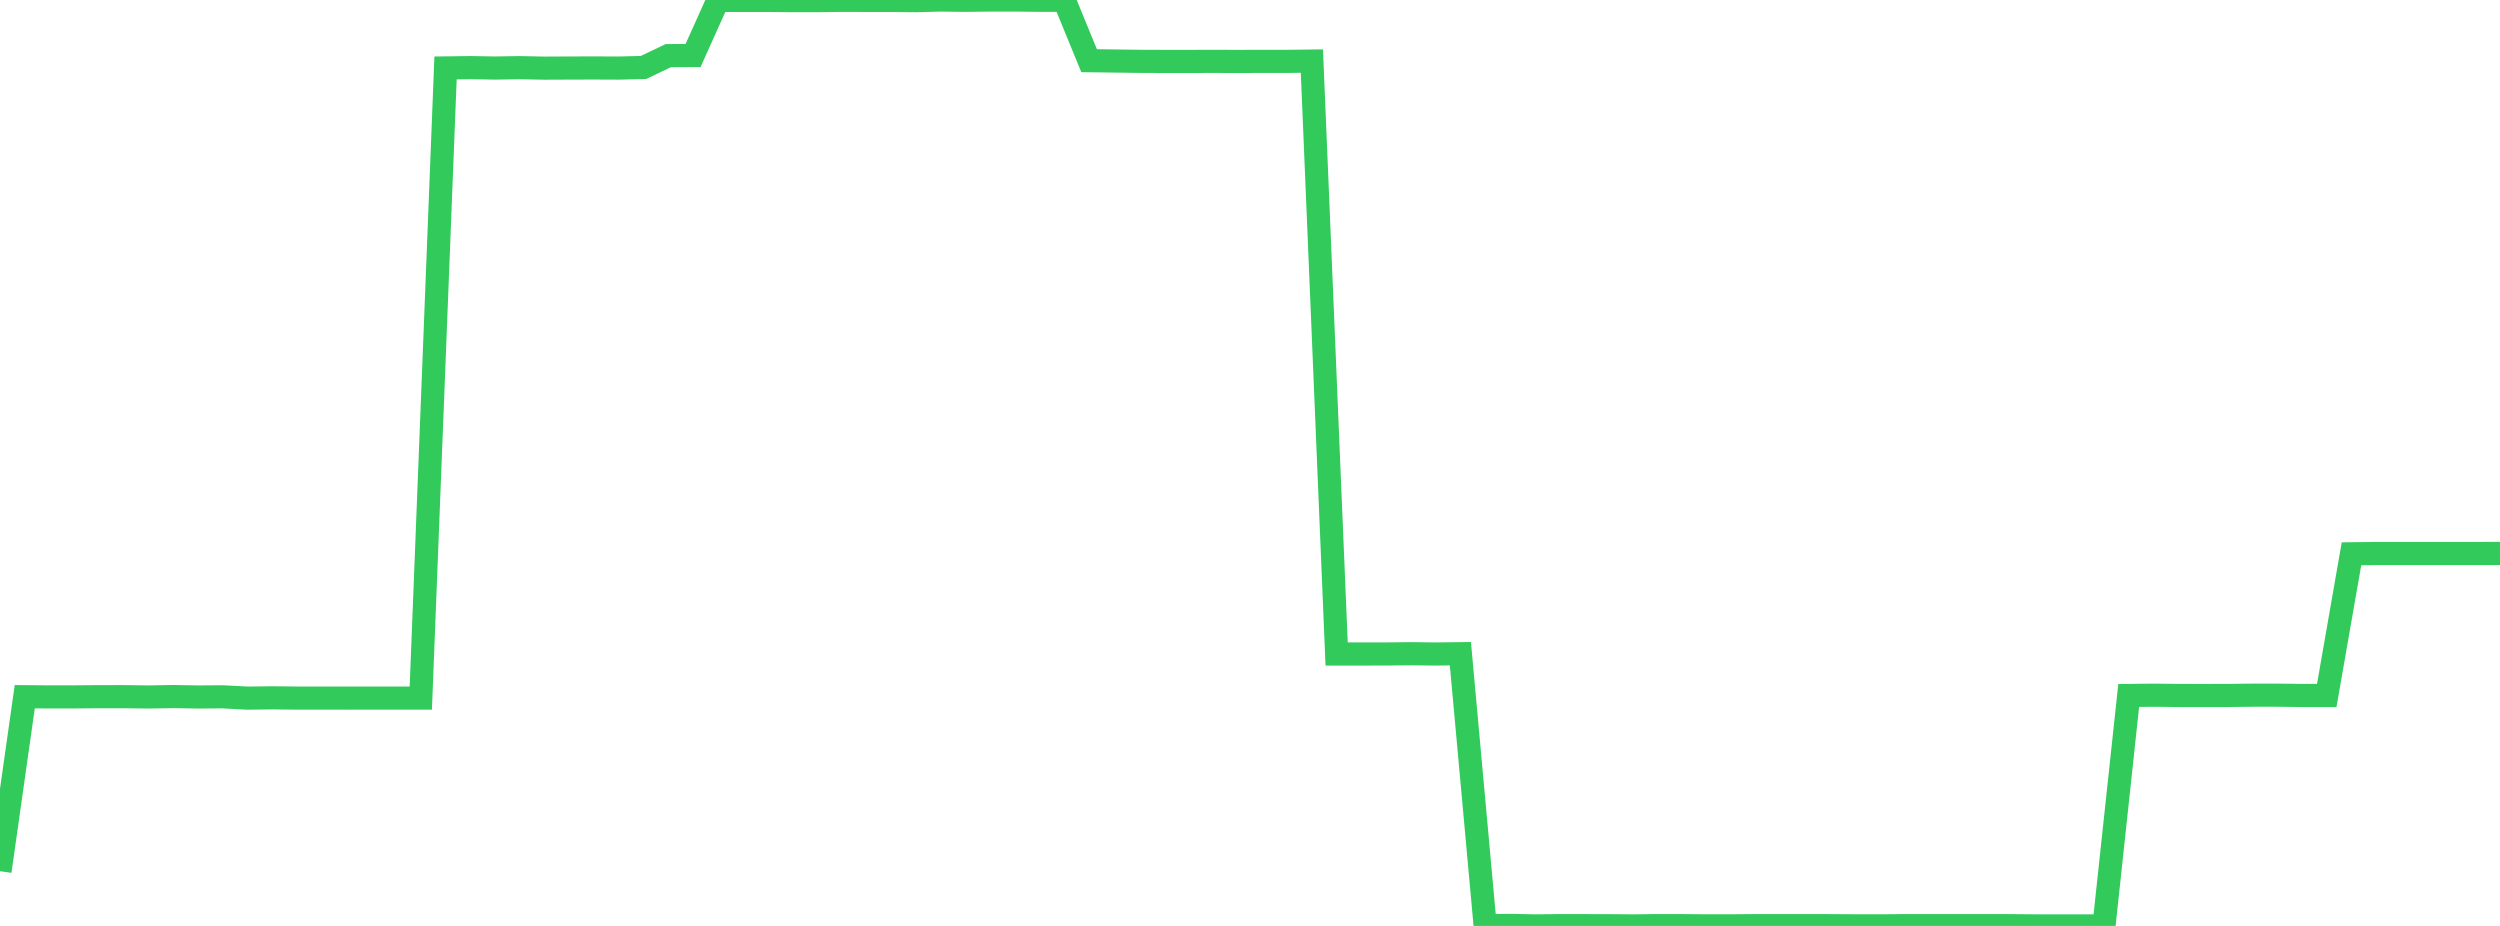 <?xml version="1.0" standalone="no"?>
<!DOCTYPE svg PUBLIC "-//W3C//DTD SVG 1.1//EN" "http://www.w3.org/Graphics/SVG/1.1/DTD/svg11.dtd">

<svg width="135" height="50" viewBox="0 0 135 50" preserveAspectRatio="none" 
  xmlns="http://www.w3.org/2000/svg"
  xmlns:xlink="http://www.w3.org/1999/xlink">


<polyline points="0.0, 47.045 1.337, 37.622 2.673, 37.634 4.01, 37.632 5.347, 37.621 6.683, 37.62 8.02, 37.637 9.356, 37.614 10.693, 37.637 12.03, 37.628 13.366, 37.699 14.703, 37.683 16.04, 37.697 17.376, 37.696 18.713, 37.699 20.05, 37.696 21.386, 37.696 22.723, 37.697 24.059, 3.669 25.396, 3.652 26.733, 3.674 28.069, 3.653 29.406, 3.68 30.743, 3.674 32.079, 3.67 33.416, 3.676 34.752, 3.642 36.089, 3.004 37.426, 2.997 38.762, 0.022 40.099, 0.022 41.436, 0.022 42.772, 0.034 44.109, 0.034 45.446, 0.018 46.782, 0.022 48.119, 0.022 49.455, 0.036 50.792, 0.001 52.129, 0.018 53.465, 0.001 54.802, 0.0 56.139, 0.016 57.475, 0.017 58.812, 3.277 60.149, 3.294 61.485, 3.312 62.822, 3.317 64.158, 3.317 65.495, 3.314 66.832, 3.317 68.168, 3.314 69.505, 3.314 70.842, 3.298 72.178, 35.316 73.515, 35.316 74.851, 35.315 76.188, 35.3 77.525, 35.316 78.861, 35.3 80.198, 49.985 81.535, 49.971 82.871, 49.999 84.208, 49.985 85.545, 49.986 86.881, 49.989 88.218, 50.0 89.554, 49.983 90.891, 49.986 92.228, 49.997 93.564, 49.996 94.901, 49.983 96.238, 49.986 97.574, 49.984 98.911, 49.987 100.248, 49.996 101.584, 49.997 102.921, 49.984 104.257, 49.986 105.594, 49.986 106.931, 49.986 108.267, 49.984 109.604, 49.997 110.941, 49.998 112.277, 49.998 113.614, 49.998 114.95, 37.555 116.287, 37.541 117.624, 37.555 118.96, 37.556 120.297, 37.555 121.634, 37.54 122.97, 37.54 124.307, 37.555 125.644, 37.556 126.98, 29.905 128.317, 29.889 129.653, 29.888 130.99, 29.888 132.327, 29.888 133.663, 29.888 135.0, 29.887" fill="none" stroke="#32ca5b" stroke-width="1.25"/>

</svg>